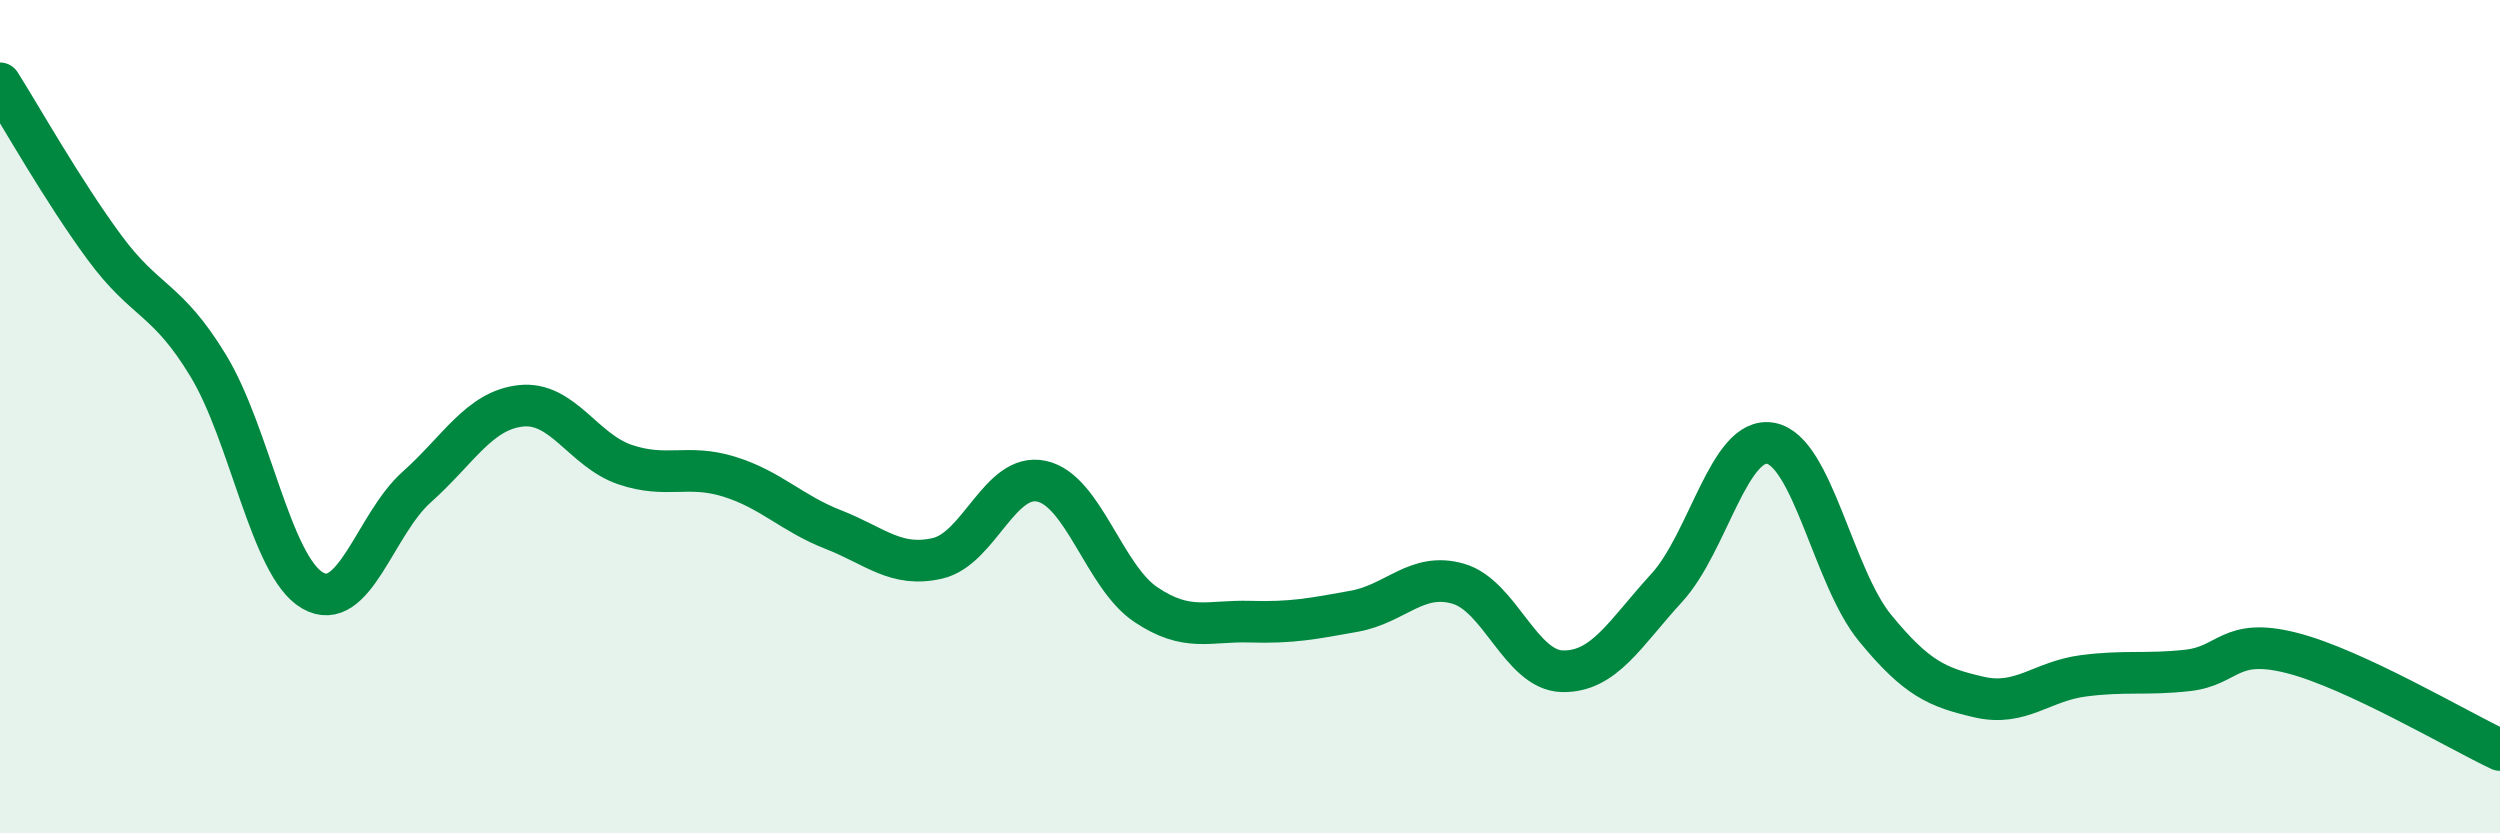 
    <svg width="60" height="20" viewBox="0 0 60 20" xmlns="http://www.w3.org/2000/svg">
      <path
        d="M 0,2 C 0.5,2.79 1.5,4.57 2.5,5.93 C 3.5,7.29 4,7.13 5,8.78 C 6,10.43 6.5,13.59 7.5,14.17 C 8.5,14.75 9,12.58 10,11.69 C 11,10.8 11.5,9.85 12.5,9.74 C 13.5,9.63 14,10.81 15,11.15 C 16,11.49 16.5,11.13 17.5,11.44 C 18.5,11.75 19,12.32 20,12.71 C 21,13.1 21.5,13.63 22.5,13.4 C 23.5,13.17 24,11.33 25,11.55 C 26,11.77 26.5,13.84 27.5,14.51 C 28.5,15.18 29,14.89 30,14.92 C 31,14.95 31.5,14.85 32.5,14.67 C 33.5,14.49 34,13.72 35,14.01 C 36,14.3 36.5,16.09 37.5,16.11 C 38.5,16.13 39,15.2 40,14.11 C 41,13.02 41.5,10.45 42.5,10.64 C 43.5,10.83 44,13.85 45,15.07 C 46,16.29 46.5,16.5 47.5,16.73 C 48.5,16.96 49,16.35 50,16.22 C 51,16.09 51.5,16.2 52.5,16.09 C 53.5,15.98 53.5,15.29 55,15.67 C 56.5,16.05 59,17.53 60,18L60 20L0 20Z"
        fill="#008740"
        opacity="0.1"
        stroke-linecap="round"
        stroke-linejoin="round"
      />
      <path
        d="M 0,2 C 0.5,2.79 1.5,4.57 2.5,5.93 C 3.5,7.29 4,7.13 5,8.78 C 6,10.43 6.5,13.59 7.5,14.17 C 8.5,14.75 9,12.58 10,11.69 C 11,10.8 11.5,9.85 12.5,9.74 C 13.5,9.63 14,10.81 15,11.15 C 16,11.49 16.5,11.13 17.5,11.44 C 18.5,11.75 19,12.32 20,12.71 C 21,13.1 21.5,13.63 22.5,13.4 C 23.5,13.17 24,11.33 25,11.55 C 26,11.77 26.5,13.84 27.5,14.51 C 28.5,15.18 29,14.89 30,14.92 C 31,14.95 31.5,14.85 32.5,14.67 C 33.5,14.49 34,13.72 35,14.01 C 36,14.3 36.5,16.09 37.5,16.11 C 38.5,16.13 39,15.2 40,14.11 C 41,13.02 41.5,10.45 42.5,10.64 C 43.5,10.83 44,13.85 45,15.07 C 46,16.29 46.5,16.5 47.5,16.73 C 48.5,16.96 49,16.35 50,16.22 C 51,16.09 51.5,16.2 52.5,16.09 C 53.5,15.98 53.5,15.29 55,15.67 C 56.5,16.05 59,17.53 60,18"
        stroke="#008740"
        stroke-width="1"
        fill="none"
        stroke-linecap="round"
        stroke-linejoin="round"
      />
    </svg>
  